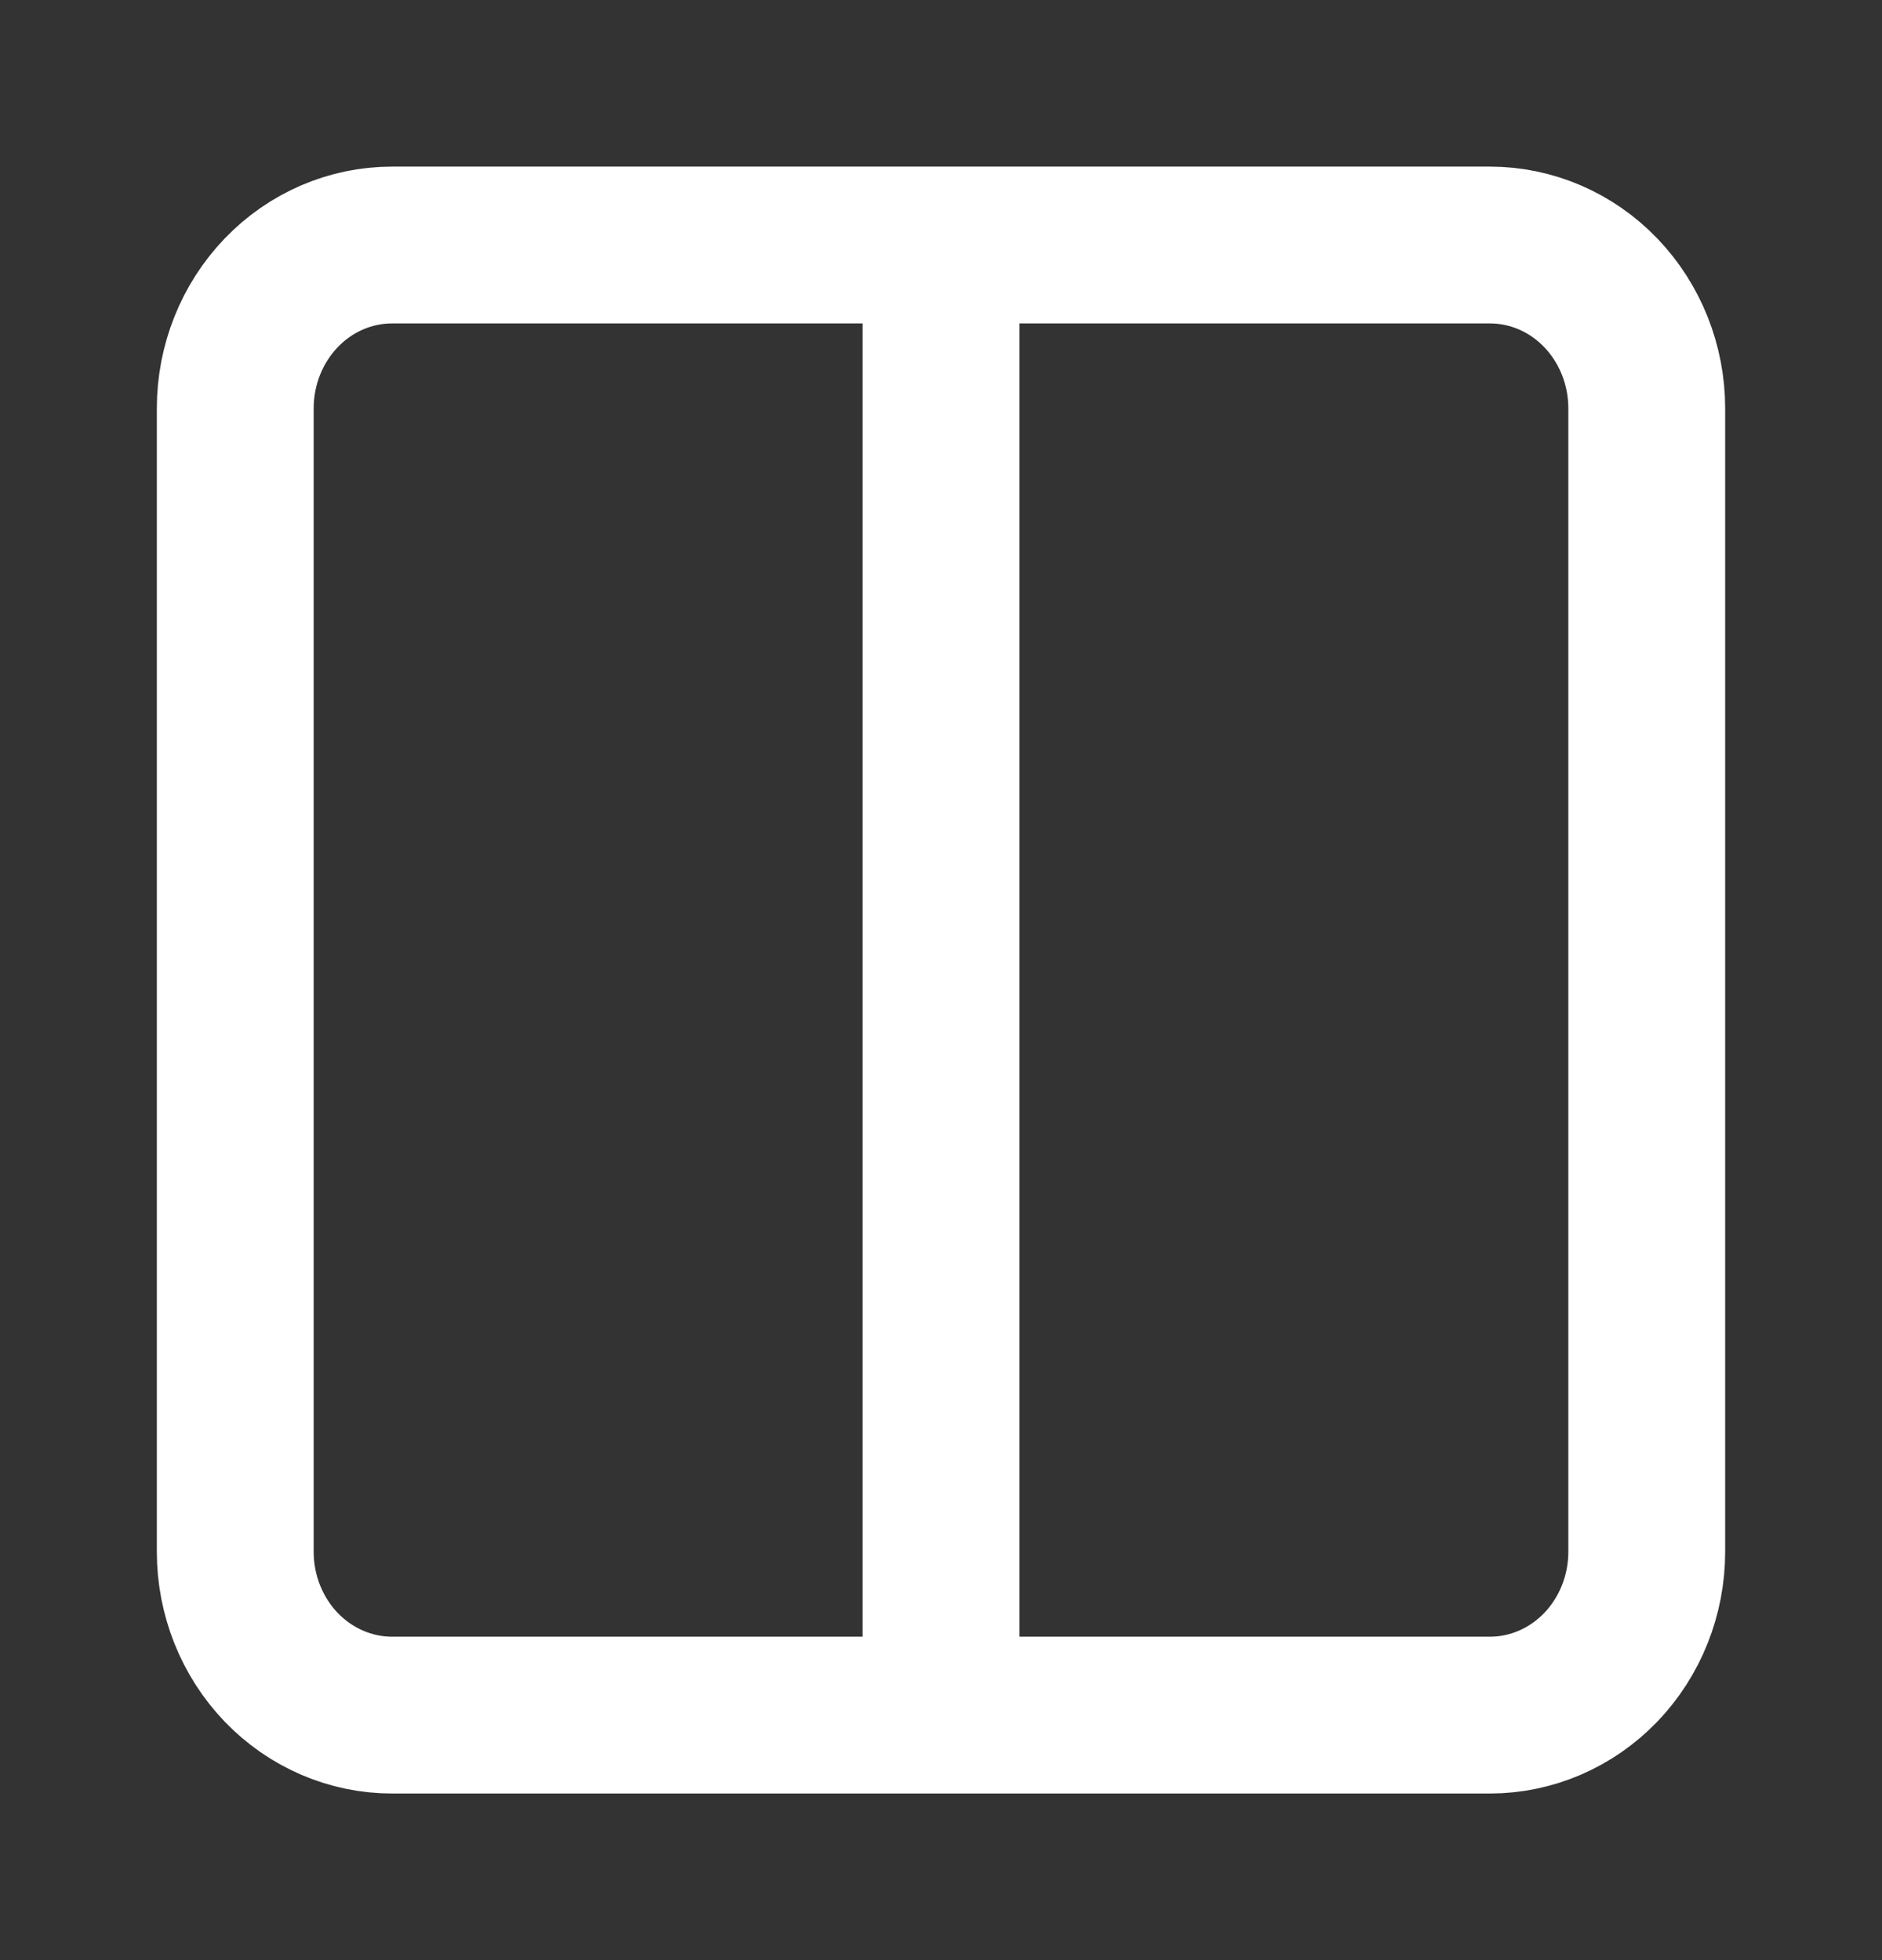 <?xml version="1.0" encoding="UTF-8"?> <svg xmlns="http://www.w3.org/2000/svg" width="24" height="25" viewBox="0 0 24 25" fill="none"><rect x="0" y="0" width="24" height="25" fill="#333333" stroke="none"/><path d="M12 3.125V21.875M12 3.125H19C19.53 3.125 20.039 3.344 20.414 3.735C20.789 4.126 21 4.656 21 5.208V19.792C21 20.344 20.789 20.874 20.414 21.265C20.039 21.655 19.53 21.875 19 21.875H12V3.125ZM12 3.125H5C4.47 3.125 3.961 3.344 3.586 3.735C3.211 4.126 3 4.656 3 5.208V19.792C3 20.344 3.211 20.874 3.586 21.265C3.961 21.655 4.47 21.875 5 21.875H12V3.125Z" stroke="white" stroke-width="2" stroke-linecap="round" stroke-linejoin="round"></path></svg> 